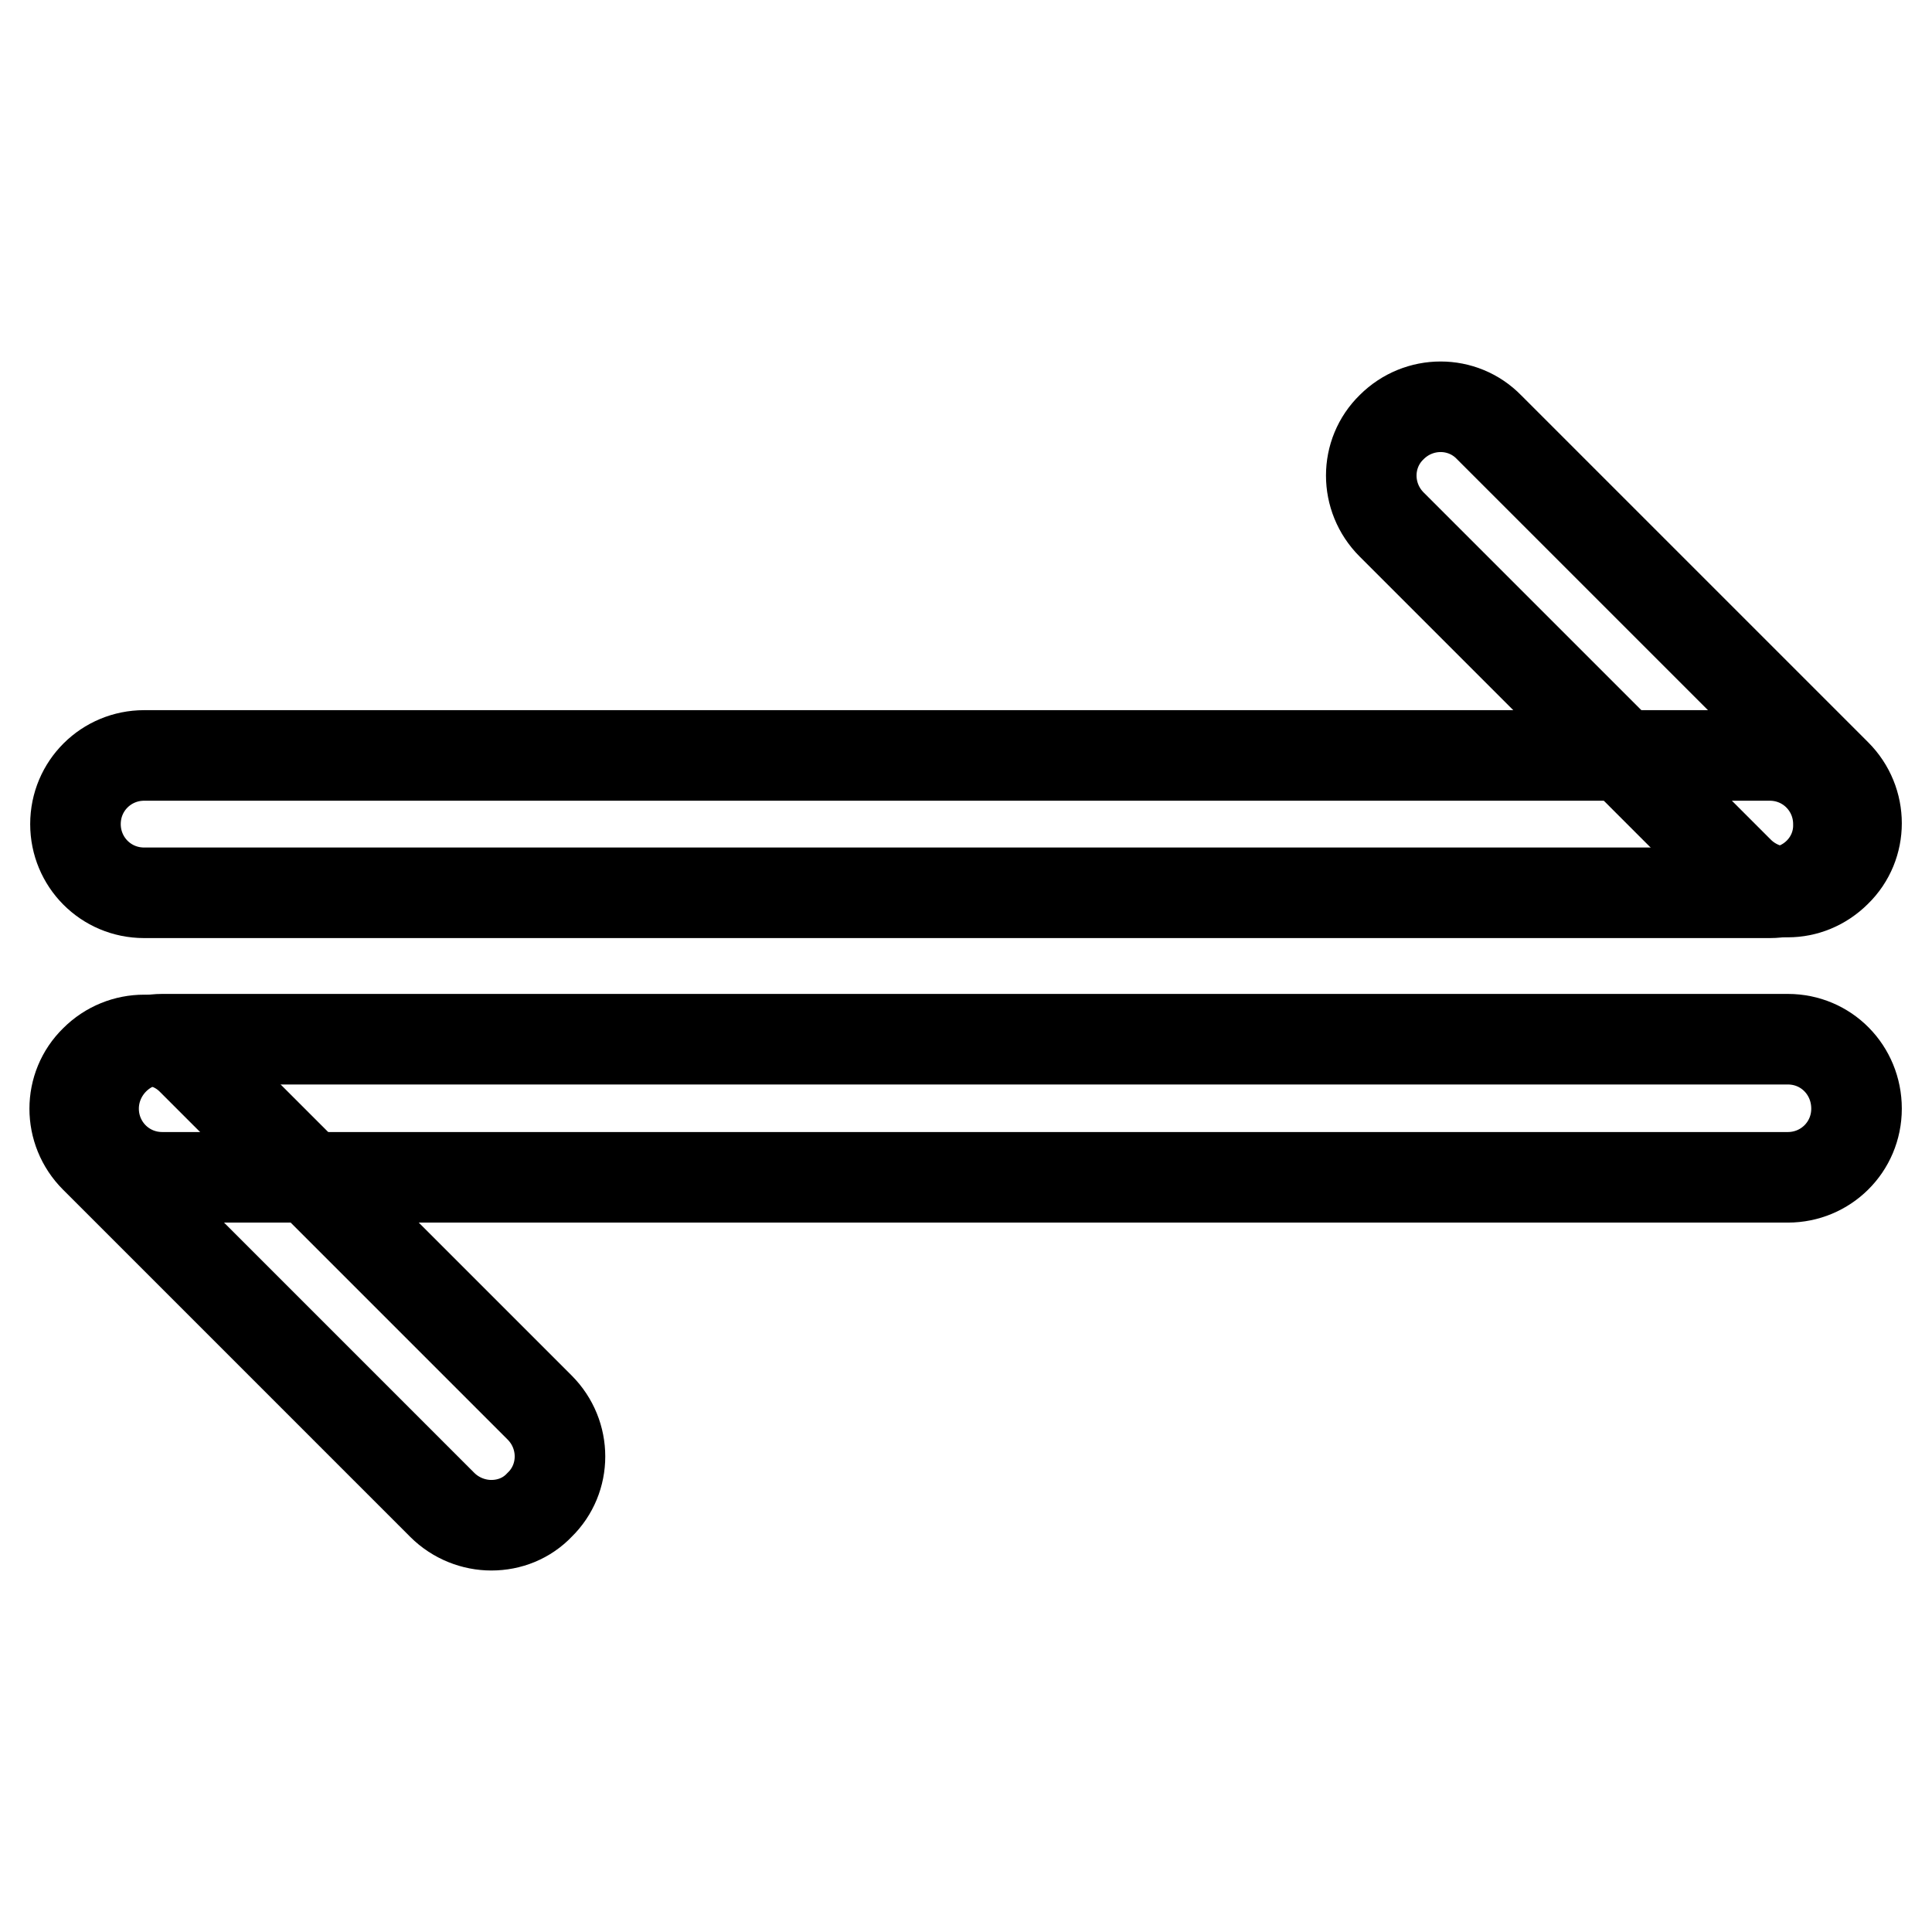 <?xml version="1.0" encoding="utf-8"?>
<!-- Svg Vector Icons : http://www.onlinewebfonts.com/icon -->
<!DOCTYPE svg PUBLIC "-//W3C//DTD SVG 1.1//EN" "http://www.w3.org/Graphics/SVG/1.1/DTD/svg11.dtd">
<svg version="1.1" xmlns="http://www.w3.org/2000/svg" xmlns:xlink="http://www.w3.org/1999/xlink" x="0px" y="0px" viewBox="0 0 256 256" enable-background="new 0 0 256 256" xml:space="preserve">
<g> <path stroke-width="12" fill-opacity="0" stroke="#000000"  d="M234.5,118.3H19.1c-5.1,0-9.1-4.1-9.1-9.1c0-5.1,4.1-9.1,9.1-9.1h215.4c5.1,0,9.1,4.1,9.1,9.1 C243.7,114.2,239.6,118.3,234.5,118.3z"/> <path stroke-width="12" fill-opacity="0" stroke="#000000"  d="M236.9,118.2c-2.3,0-4.7-0.9-6.5-2.7l-46-46c-3.6-3.6-3.6-9.4,0-12.9c3.6-3.6,9.4-3.6,12.9,0l46,46 c3.6,3.6,3.6,9.4,0,12.9C241.5,117.3,239.2,118.2,236.9,118.2z M236.9,156H21.5c-5.1,0-9.1-4.1-9.1-9.1s4.1-9.2,9.1-9.2h215.4 c5.1,0,9.1,4.1,9.1,9.2S241.9,156,236.9,156z"/> <path stroke-width="12" fill-opacity="0" stroke="#000000"  d="M65.1,202.1c-2.3,0-4.7-0.9-6.5-2.7l-46-46c-3.6-3.6-3.6-9.4,0-12.9c3.6-3.6,9.4-3.6,12.9,0l46,46 c3.6,3.6,3.6,9.4,0,12.9C69.8,201.2,67.5,202.1,65.1,202.1z"/></g>
</svg>